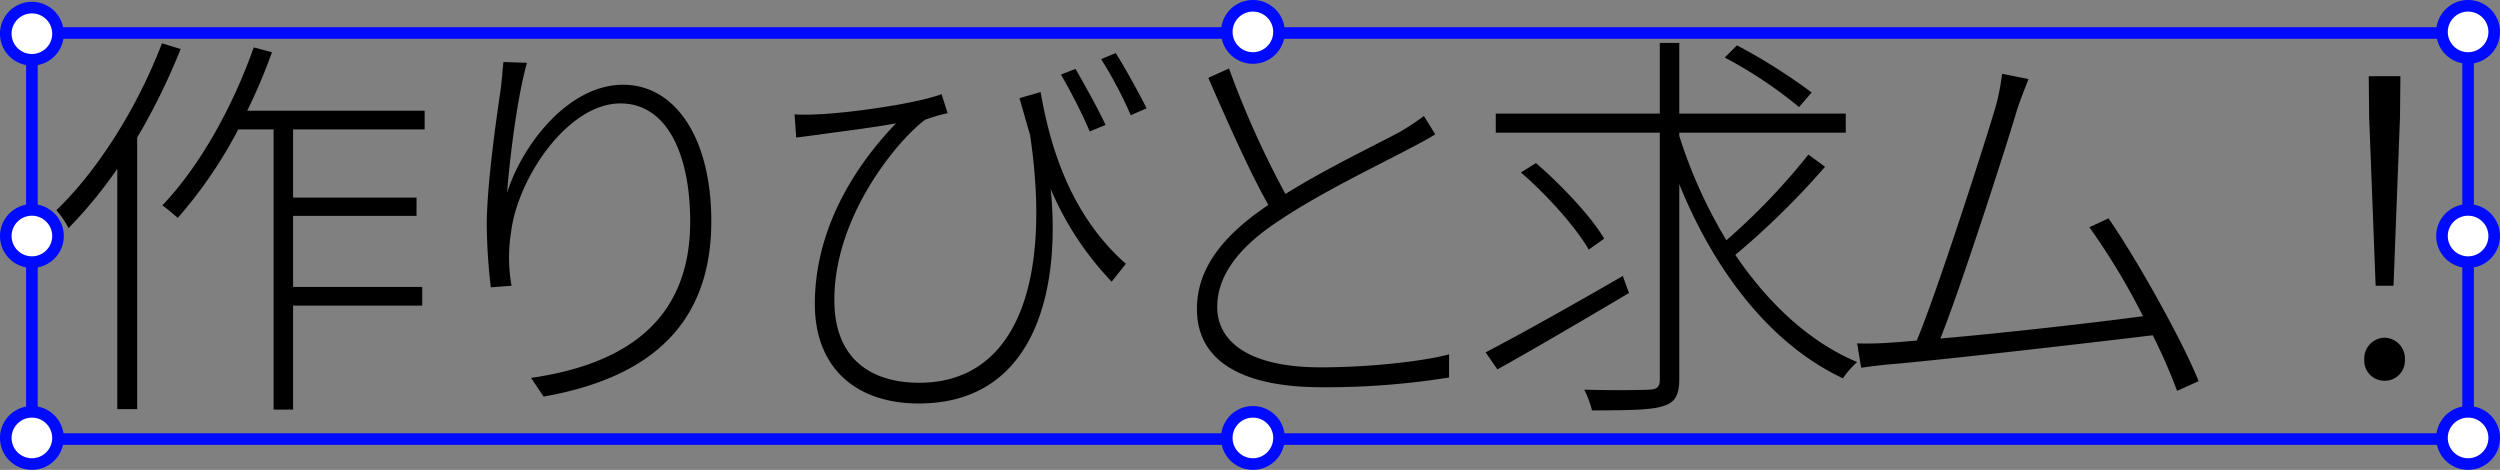 <svg xmlns="http://www.w3.org/2000/svg" width="431" height="81"><rect width="100%" height="100%" fill="#808080" stroke="none"/><path d="M27.92 7.47c-4.2 10.99-10.99 21.84-18.2 28.77a16.047 16.047 0 0 1 2.1 3.08 77.9 77.9 0 0 0 8.4-10.22v41.44h3.43V23.71a110.085 110.085 0 0 0 7.49-15.26Zm45.29 14.84v-3.22H42.62a98.906 98.906 0 0 0 4.27-10.08l-3.15-.84C40.1 18.53 34.36 28.75 27.99 35.4c.7.49 2.1 1.68 2.66 2.17a78.659 78.659 0 0 0 10.43-15.26h6.09v48.3h3.36V52.69h22.26v-3.22H50.53V37.22h21.28v-3.15H50.53V22.31Zm17.64-11.48-4.06-.14c-.21 1.96-.28 3.5-.56 5.32-.7 4.76-2.31 16.03-2.31 22.75a96.45 96.45 0 0 0 .7 10.78l3.57-.28a27.767 27.767 0 0 1-.07-9.31c1.12-9.17 9.73-22.12 18.83-22.12 8.26 0 12.04 9.17 12.04 20.37 0 17.99-12.46 24.78-27.44 26.95l2.17 3.22c16.59-2.94 28.91-11.06 28.91-30.24 0-14.35-6.23-23.52-15.19-23.52-9.52 0-17.43 10.43-20.02 18.62.42-5.46 1.68-16.24 3.43-22.4Zm88.55 5.04-3.64 1.05c.63 2.17 1.19 4.27 1.82 6.3 3.85 25.97-2.66 42.77-19.11 42.77-7.42 0-14.63-3.36-14.63-14.28 0-14.91 11.48-28.07 15.68-31.08a29.449 29.449 0 0 1 3.85-1.12l-1.05-3.29c-3.85 1.54-15.68 3.29-21.7 3.5a31.409 31.409 0 0 1-3.64 0l.28 3.99c1.33-.14 2.59-.35 3.85-.49 2.8-.42 9.31-1.19 13.37-1.96-5.95 6.16-14 17.15-14 31.15 0 10.99 7.07 17.15 17.92 17.15 19.25 0 24.57-18.13 22.75-36.96a53.127 53.127 0 0 0 10.5 15.96l2.45-3.08c-10.08-8.89-13.23-21.28-14.7-29.61Zm6.02-3.99-2.52.98a91.361 91.361 0 0 1 4.97 9.8l2.73-1.12c-1.33-2.87-3.78-7.21-5.18-9.66Zm6.93-2.73-2.52 1.05a69.288 69.288 0 0 1 5.11 9.66l2.73-1.19c-1.47-2.94-3.85-7.21-5.32-9.52Zm19.53 2.66-3.57 1.61c3.36 7.7 7.21 16.38 10.36 21.91-8.05 5.39-12.32 11.13-12.32 17.92 0 9.66 8.89 13.51 21.49 13.51a134.262 134.262 0 0 0 21.98-1.68v-3.99c-5.04 1.33-14.28 2.24-22.19 2.24-11.83 0-17.78-4.13-17.78-10.43 0-5.53 3.92-10.5 10.85-14.98 7.07-4.76 17.36-9.66 22.33-12.32 1.75-.91 3.22-1.68 4.41-2.45L245.48 20a42.285 42.285 0 0 1-4.13 2.73c-4.13 2.24-12.67 6.3-19.74 10.71a160.077 160.077 0 0 1-9.73-21.63Zm100.45 4.13a98.353 98.353 0 0 0-12.88-8.12l-2.1 2.1a75.251 75.251 0 0 1 12.81 8.54Zm-32.55 31.64c-8.61 4.97-17.71 10.08-23.66 13.16l2.03 2.94c6.3-3.5 14.77-8.47 22.68-13.16Zm-3.22-6.44c-2.17-3.71-7.28-9.17-11.76-13.02l-2.59 1.61c4.55 3.92 9.52 9.52 11.69 13.3Zm35.21-14.49a111.98 111.98 0 0 1-14.14 14.77 83.644 83.644 0 0 1-8.12-17.99v-.56h28.7v-3.29h-28.7V7.4h-3.36v12.18h-28.28v3.29h28.28v42.56c0 1.33-.49 1.68-1.82 1.75-1.4.07-6.02.14-11.2 0a17.343 17.343 0 0 1 1.33 3.57c6.16 0 10.15-.07 12.11-.7 2.03-.56 2.94-1.68 2.94-4.69v-33.6c6.09 14.98 15.68 27.58 28.21 33.46a15.627 15.627 0 0 1 2.45-2.8c-8.33-3.5-15.4-10.22-21-18.48a137.566 137.566 0 0 0 15.47-15.19Zm37.94-13.02-4.55-.91a37.352 37.352 0 0 1-1.19 5.95c-1.96 6.58-9.87 31.22-13.51 40.04-1.68.14-3.15.28-4.41.35a54.966 54.966 0 0 1-5.88.14l.7 4.2c1.96-.28 3.64-.49 5.39-.63 9.66-.84 34.44-3.71 44.87-4.97a94.212 94.212 0 0 1 4.2 9.59l3.71-1.68c-2.73-6.86-10.71-21.14-15.54-28.07l-3.29 1.54a115.826 115.826 0 0 1 9.24 15.33c-7.7 1.05-23.59 2.87-34.93 3.85 3.43-8.54 11.2-32.62 13.09-38.99.91-2.87 1.54-4.2 2.1-5.74Zm59.85 35.63h3.08l1.12-29.12.07-7h-5.46l.07 7Zm1.54 16.38a3.457 3.457 0 0 0 3.5-3.64 3.58 3.58 0 0 0-3.5-3.78 3.58 3.58 0 0 0-3.5 3.78 3.457 3.457 0 0 0 3.5 3.64Z"/><path fill="none" stroke="#000aff" stroke-width="2" d="M5.5 5.69h420v70H5.5Z"/><g fill="#fff"><path d="M5.5 10.311a4.505 4.505 0 0 1-4.5-4.5c0-2.481 2.019-4.5 4.5-4.5S10 3.33 10 5.811s-2.019 4.5-4.5 4.5Z"/><path fill="#000aff" d="M5.5 2.311c-1.93 0-3.5 1.57-3.5 3.5s1.57 3.5 3.5 3.5S9 7.741 9 5.811s-1.57-3.5-3.5-3.5m0-2a5.5 5.5 0 1 1 0 11 5.5 5.5 0 0 1 0-11Z"/></g><g fill="#fff"><path d="M5.5 45.19a4.505 4.505 0 0 1-4.5-4.5c0-2.481 2.019-4.5 4.5-4.5s4.5 2.019 4.5 4.5-2.019 4.5-4.5 4.5Z"/><path fill="#000aff" d="M5.5 37.19c-1.93 0-3.5 1.57-3.5 3.5s1.57 3.5 3.5 3.5S9 42.62 9 40.69s-1.57-3.5-3.5-3.5m0-2a5.5 5.5 0 1 1 0 11 5.5 5.5 0 0 1 0-11Z"/></g><g fill="#fff"><path d="M425.5 10a4.505 4.505 0 0 1-4.5-4.5c0-2.481 2.019-4.5 4.5-4.5s4.5 2.019 4.5 4.5-2.019 4.5-4.5 4.5Z"/><path fill="#000aff" d="M425.5 2c-1.93 0-3.5 1.57-3.5 3.5s1.57 3.5 3.5 3.5 3.5-1.57 3.5-3.5-1.57-3.5-3.5-3.5m0-2a5.5 5.5 0 1 1 0 11 5.5 5.5 0 0 1 0-11Z"/></g><g fill="#fff"><path d="M425.5 45.19a4.505 4.505 0 0 1-4.5-4.5c0-2.481 2.019-4.5 4.5-4.5s4.5 2.019 4.5 4.5-2.019 4.5-4.5 4.5Z"/><path fill="#000aff" d="M425.5 37.19c-1.93 0-3.5 1.57-3.5 3.5s1.57 3.5 3.5 3.5 3.5-1.57 3.5-3.5-1.57-3.5-3.5-3.5m0-2a5.5 5.5 0 1 1 0 11 5.5 5.5 0 0 1 0-11Z"/></g><g fill="#fff"><path d="M5.5 80A4.505 4.505 0 0 1 1 75.5C1 73.019 3.019 71 5.5 71s4.5 2.019 4.5 4.5S7.981 80 5.5 80Z"/><path fill="#000aff" d="M5.5 72C3.57 72 2 73.57 2 75.5S3.57 79 5.5 79 9 77.43 9 75.5 7.43 72 5.5 72m0-2a5.5 5.5 0 1 1 0 11 5.5 5.5 0 0 1 0-11Z"/></g><g fill="#fff"><path d="M425.5 80a4.505 4.505 0 0 1-4.5-4.5c0-2.481 2.019-4.5 4.5-4.5s4.5 2.019 4.5 4.5-2.019 4.5-4.5 4.5Z"/><path fill="#000aff" d="M425.5 72c-1.93 0-3.5 1.57-3.5 3.5s1.57 3.5 3.5 3.5 3.5-1.57 3.5-3.5-1.57-3.5-3.5-3.5m0-2a5.5 5.5 0 1 1 0 11 5.5 5.5 0 0 1 0-11Z"/></g><g fill="#fff"><path d="M216 10a4.505 4.505 0 0 1-4.5-4.5c0-2.481 2.019-4.5 4.5-4.5s4.5 2.019 4.5 4.5-2.019 4.5-4.5 4.5Z"/><path fill="#000aff" d="M216 2c-1.93 0-3.5 1.57-3.5 3.5S214.07 9 216 9s3.5-1.57 3.5-3.5S217.93 2 216 2m0-2a5.5 5.5 0 1 1 0 11 5.5 5.5 0 0 1 0-11Z"/></g><g fill="#fff"><path d="M216 80a4.505 4.505 0 0 1-4.5-4.5c0-2.481 2.019-4.5 4.5-4.5s4.5 2.019 4.5 4.5-2.019 4.5-4.5 4.5Z"/><path fill="#000aff" d="M216 72c-1.93 0-3.5 1.57-3.5 3.5s1.57 3.5 3.5 3.5 3.5-1.57 3.5-3.5-1.57-3.5-3.5-3.5m0-2a5.5 5.5 0 1 1 0 11 5.5 5.5 0 0 1 0-11Z"/></g></svg>